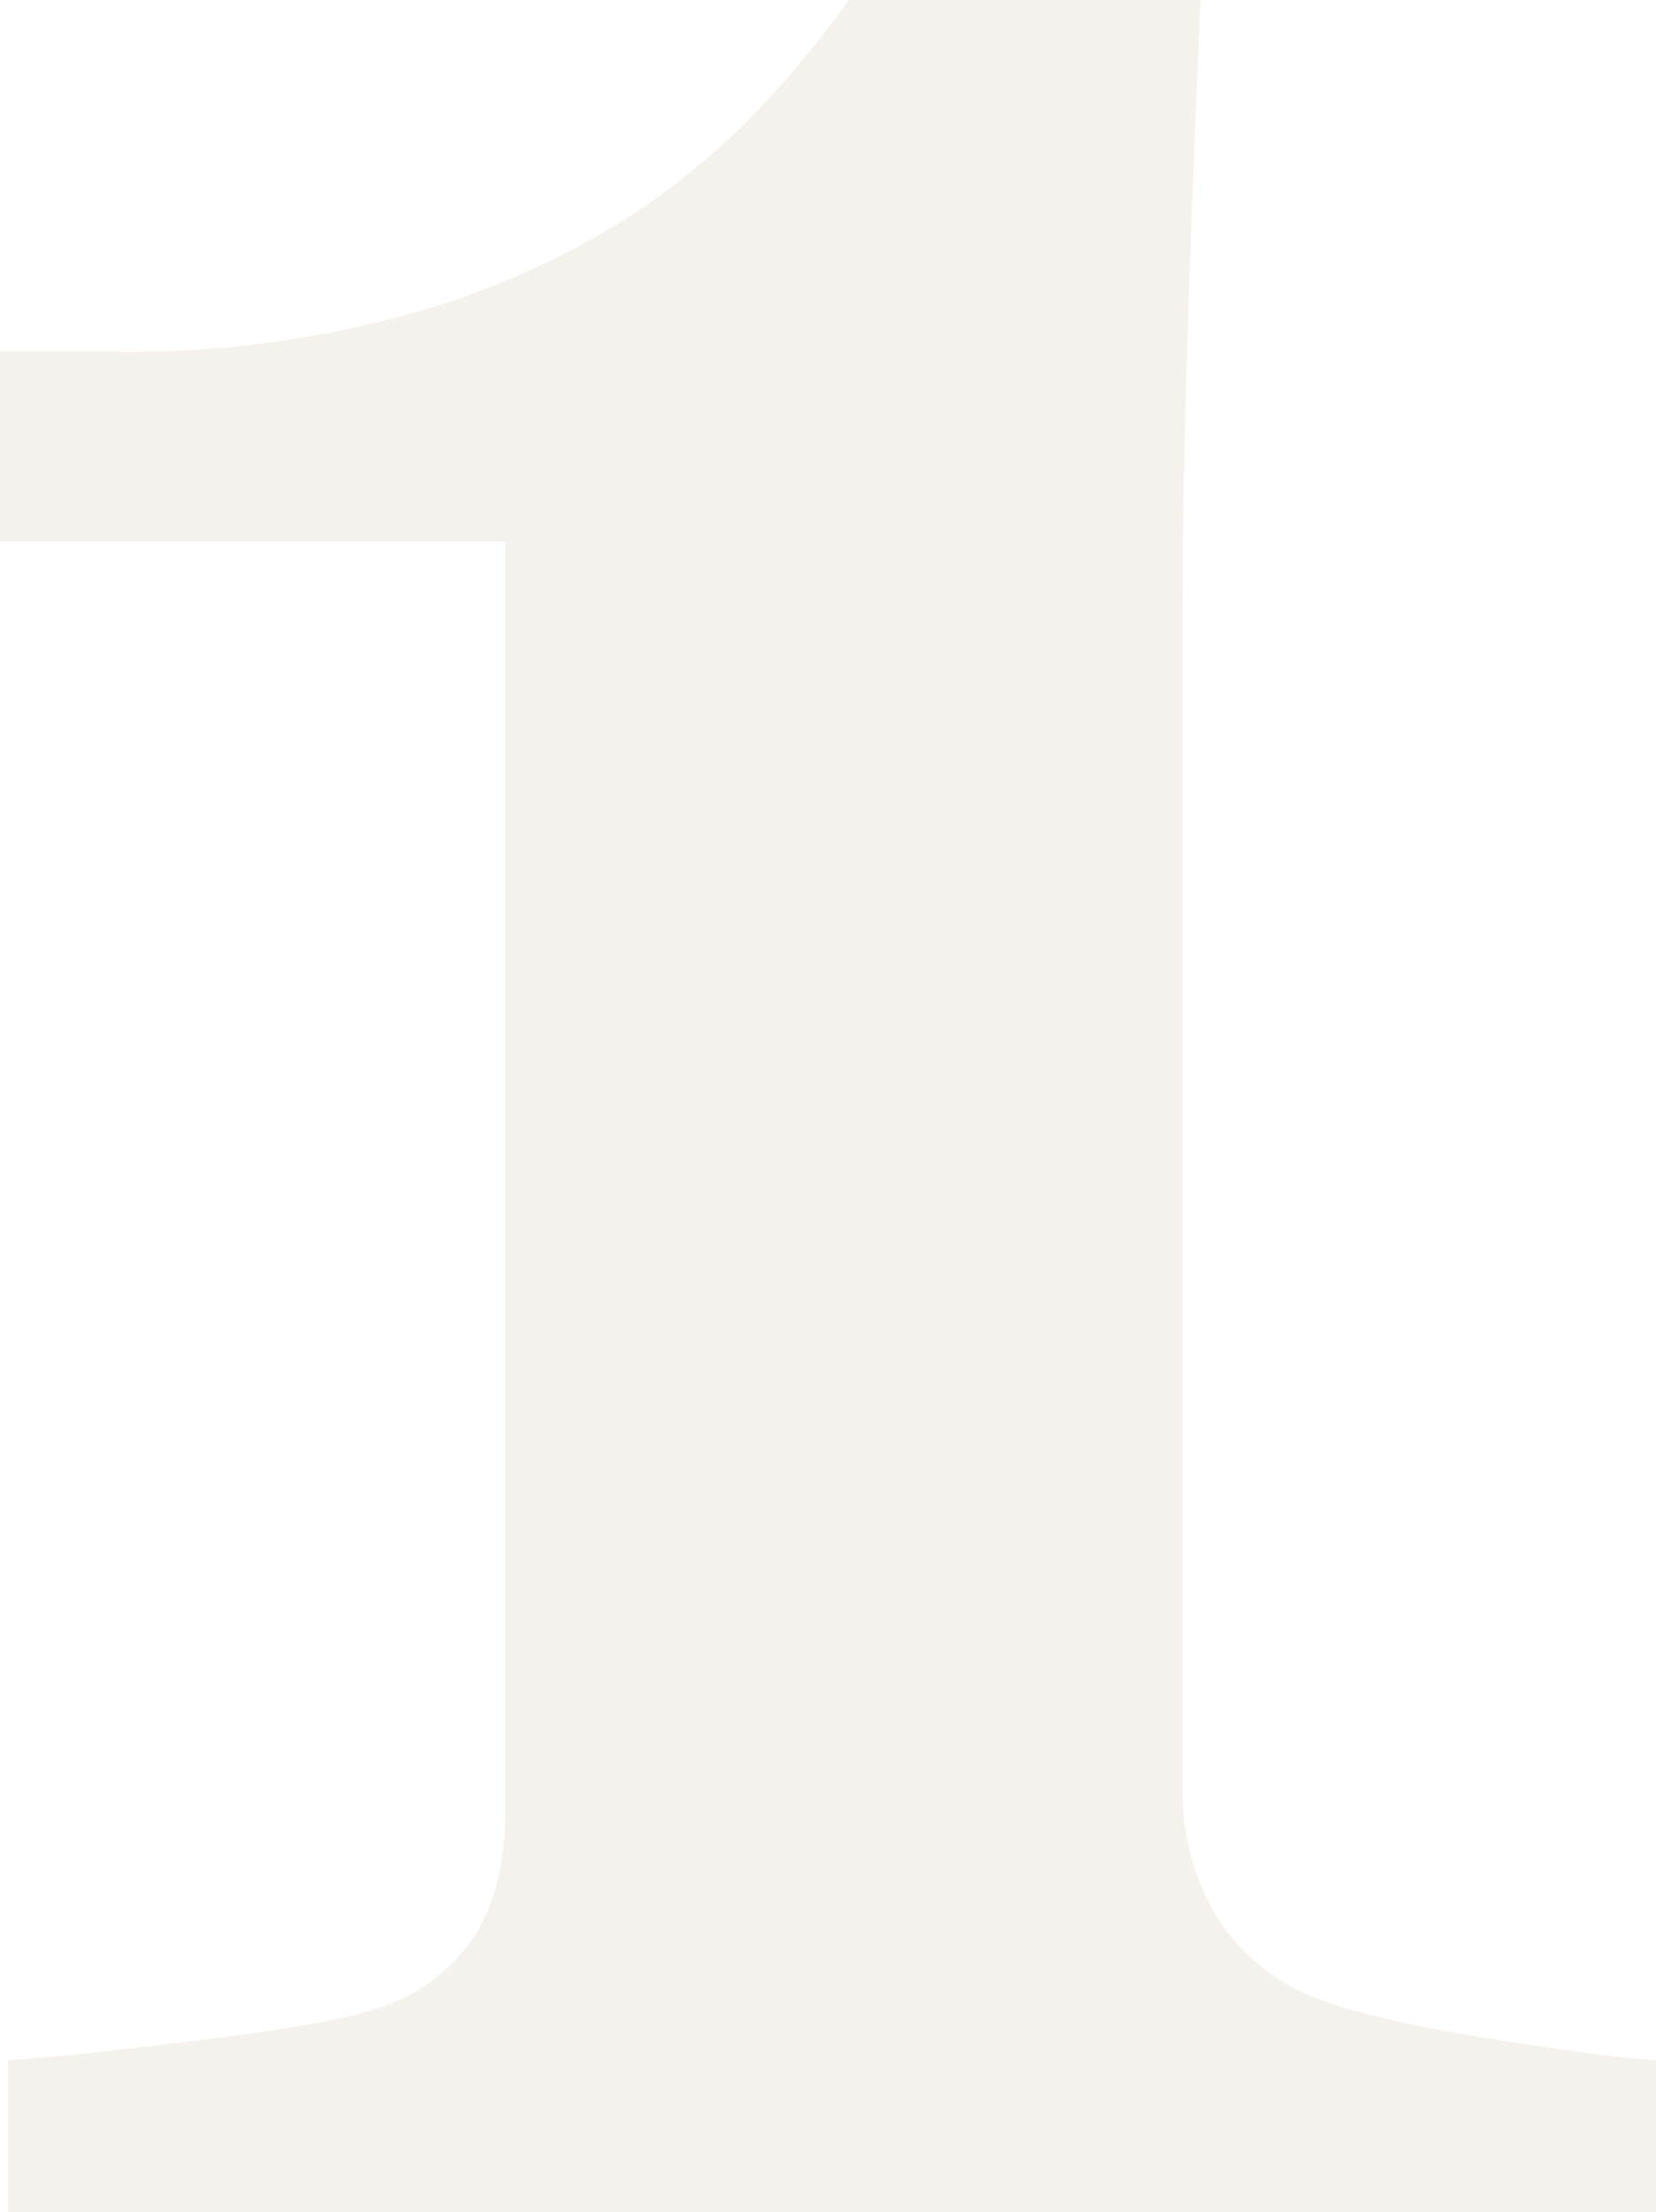 <svg xmlns="http://www.w3.org/2000/svg" width="121.436" height="162.158" viewBox="0 0 121.436 162.158">
    <path data-name="1" d="M65.112 0H-55.737v-11.133q4.395-.293 13.989-1.465t13.11-2.344a13.339 13.339 0 0 0 6.885-4.98q2.49-3.516 2.49-9.668v-92.871h-37.06v-13.916h8.057a77.368 77.368 0 0 0 22.046-2.783 60.9 60.9 0 0 0 15.453-6.74A53.609 53.609 0 0 0-.44-154.4a76.825 76.825 0 0 0 6.372-7.764h25.782q-.439 9.521-.879 22.266t-.435 22.857V-31.2a17.81 17.81 0 0 0 2.271 9.155 14.8 14.8 0 0 0 6.519 5.933q3.809 1.758 12.744 3.223t13.184 1.758z" transform="translate(56.323 162.158)" style="fill:#a0754c;opacity:.103"/>
</svg>
